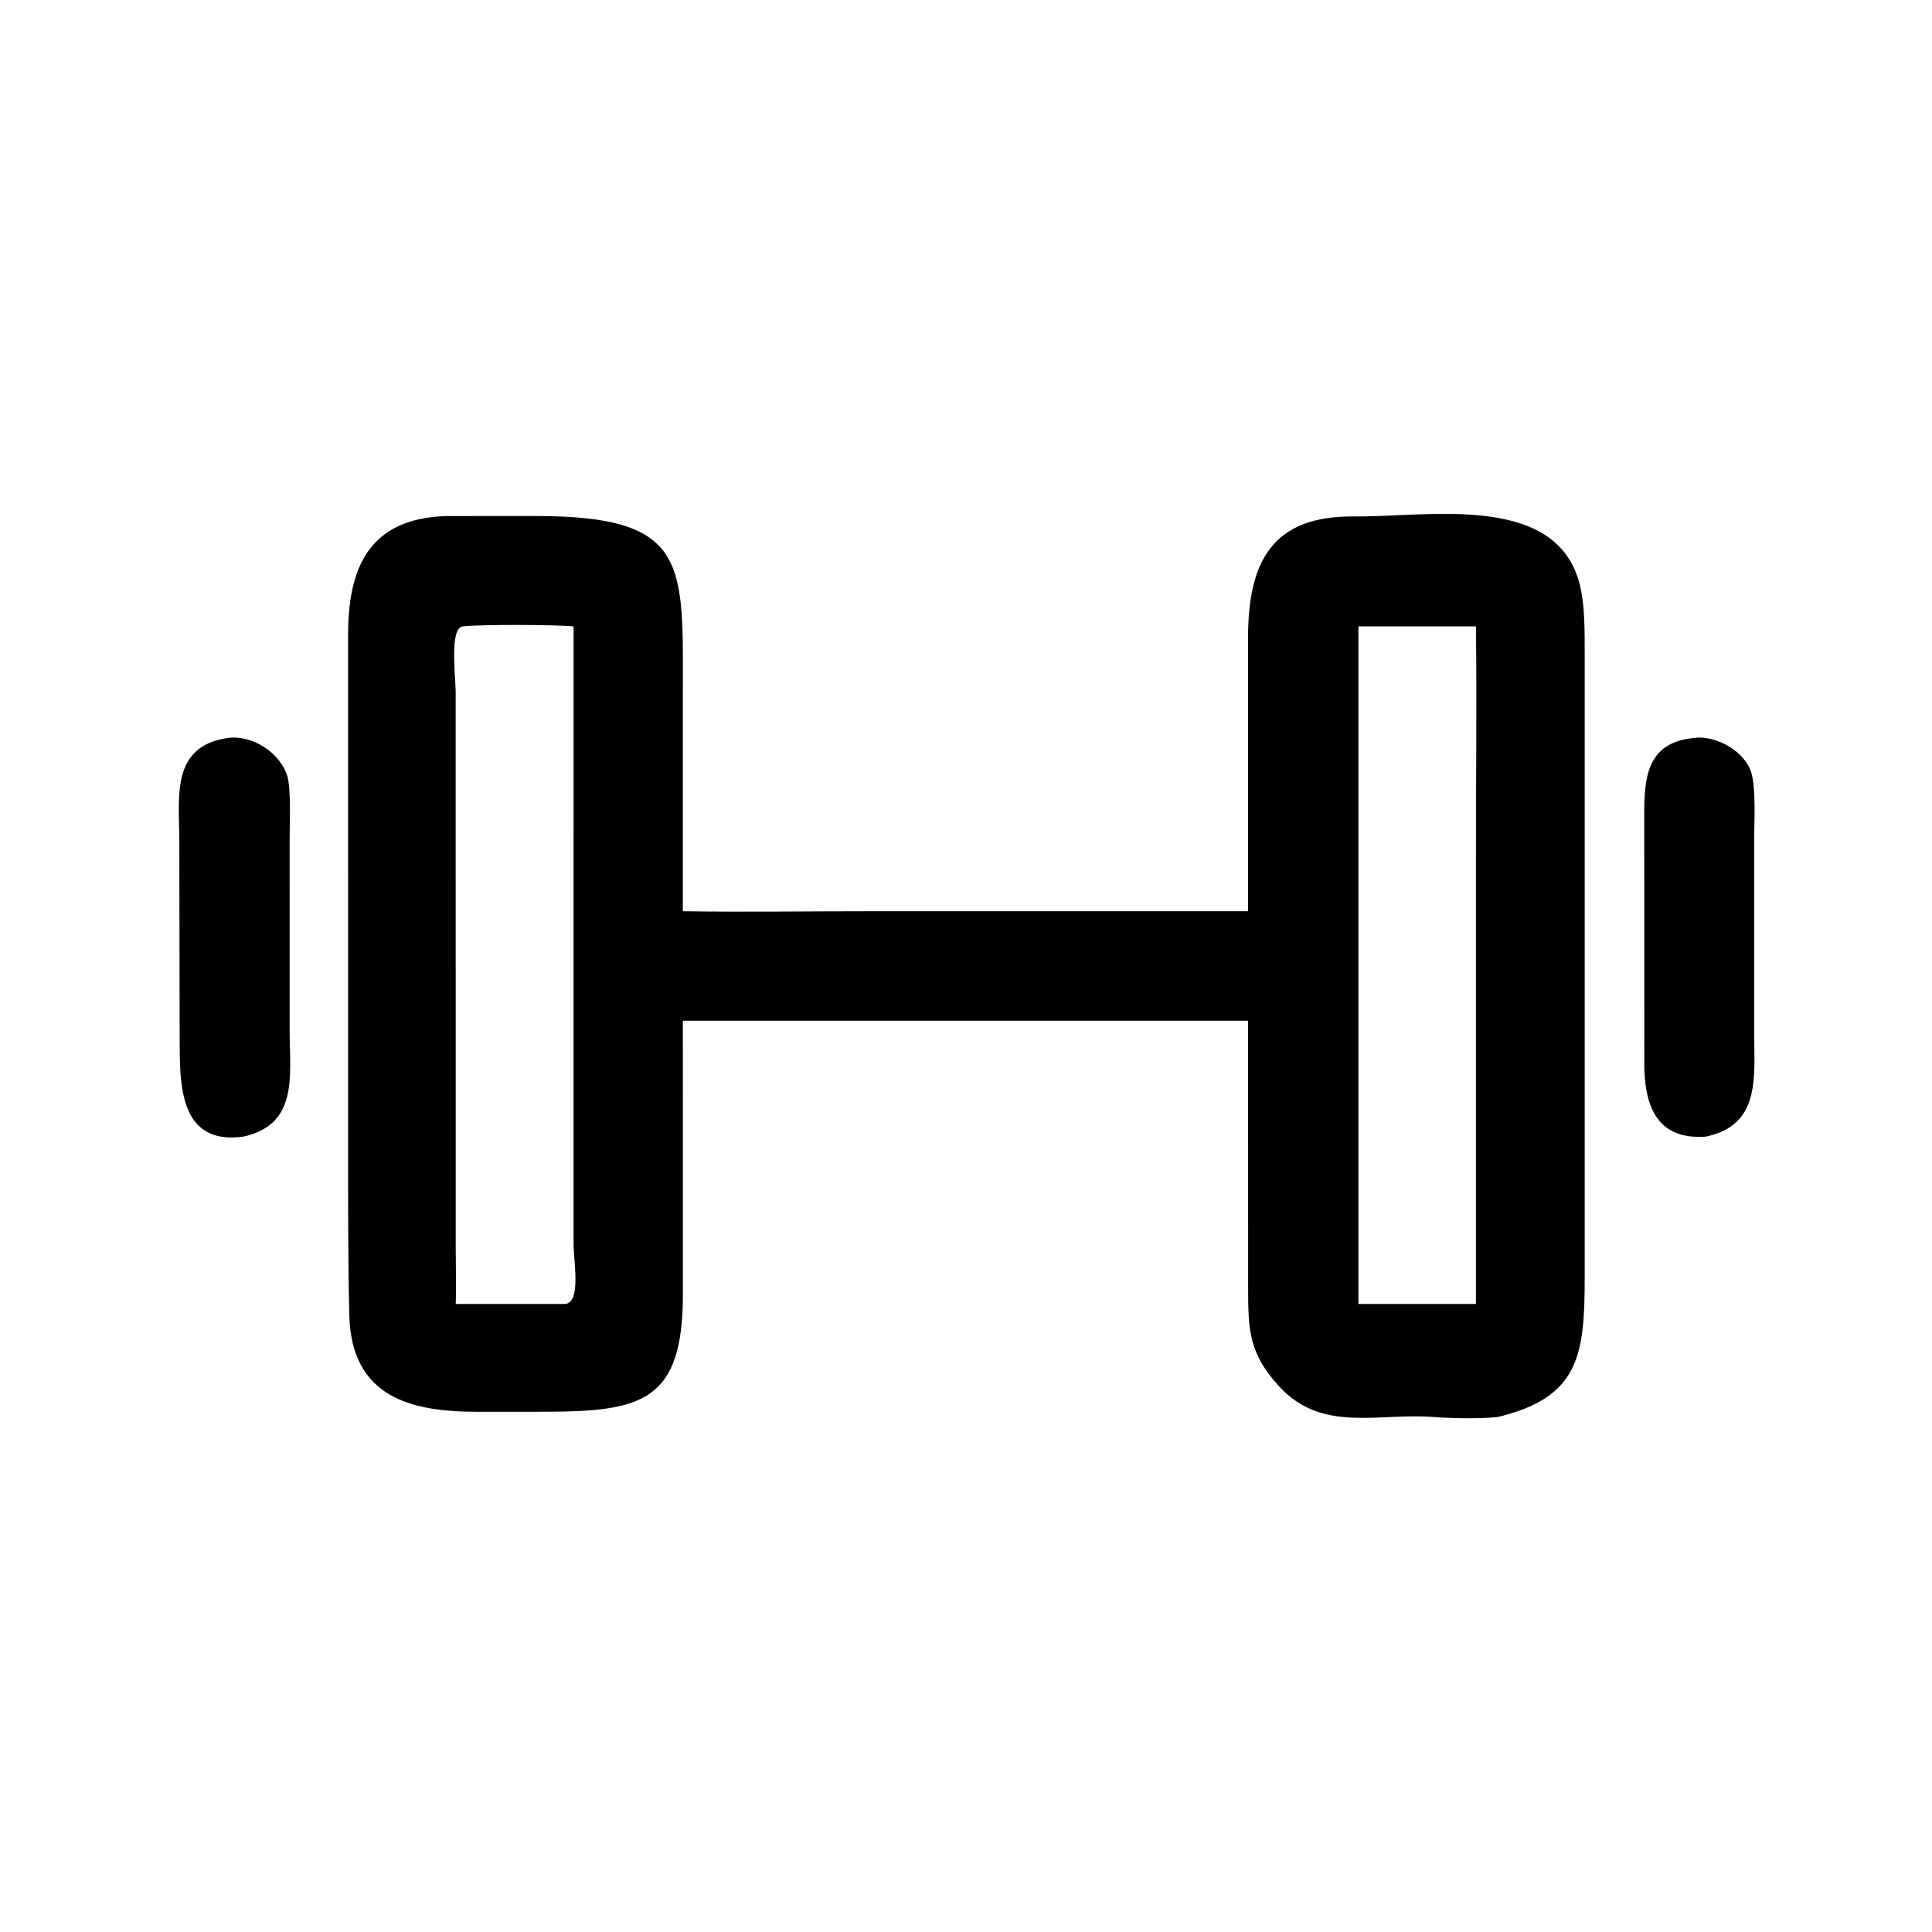 <?xml version="1.0" encoding="utf-8" ?><svg xmlns="http://www.w3.org/2000/svg" xmlns:xlink="http://www.w3.org/1999/xlink" width="1024" height="1024" viewBox="0 0 1024 1024"><path transform="scale(2 2)" d="M330.756 241.49L330.745 169.214C330.726 149.024 336.967 136.589 359.008 136.859C378.552 137.099 413.746 130.094 418.968 156.293C419.999 161.468 419.956 167.472 419.958 172.995L419.96 338.465C419.959 358.947 418.642 370.317 396.923 375.517C392.939 376.019 384.392 375.883 380.249 375.541C365.352 374.311 350.509 379.856 339.094 367.514C330.959 358.718 330.767 352.597 330.766 341.059L330.756 270.503L180.963 270.503L180.972 343.091C180.962 371.511 170.052 374.101 144.24 374.121L126.611 374.136C109.178 374.148 93.07 370.514 92.56 348.377C92.21 333.25 92.26 318.449 92.258 303.451L92.249 168.212C92.257 150.83 97.55 137.467 118.068 136.764L141.792 136.746C182.935 136.736 180.967 149.327 180.959 184.916L180.963 241.49C197.268 241.738 214.338 241.486 230.719 241.487L330.756 241.49ZM120.765 345.559L149.518 345.559C154.148 345.66 152.011 334.361 152.002 329.645L152.006 165.994C146.935 165.538 127.587 165.449 122.716 165.994C119.016 166.238 120.759 179.39 120.759 183.439L120.769 330.818C120.77 335.341 120.949 341.157 120.765 345.559ZM359.999 345.559L391.139 345.559L391.14 226.023C391.14 206.154 391.389 185.807 391.139 165.994L359.999 165.994L359.999 345.559Z"/><path transform="scale(2 2)" d="M60.243 195.591C66.795 194.582 74.234 199.519 76.109 205.574C77.17 209 76.757 218.024 76.76 221.935L76.763 273.48C76.758 284.953 79.183 297.965 64.504 301.215C47.2 303.636 47.664 286.768 47.613 275.242L47.518 222.838C47.52 211.41 45.133 197.834 60.243 195.591Z"/><path transform="scale(2 2)" d="M448.693 195.591C454.7 194.624 462.91 199.268 464.296 205.432C465.337 210.062 464.883 217.554 464.884 222.468L464.88 273.939C464.875 285.325 466.668 298.212 452.052 301.215C438.609 302.171 435.661 292.458 435.751 281.098L435.744 219.422C435.744 208.5 434.946 196.998 448.693 195.591Z"/></svg>